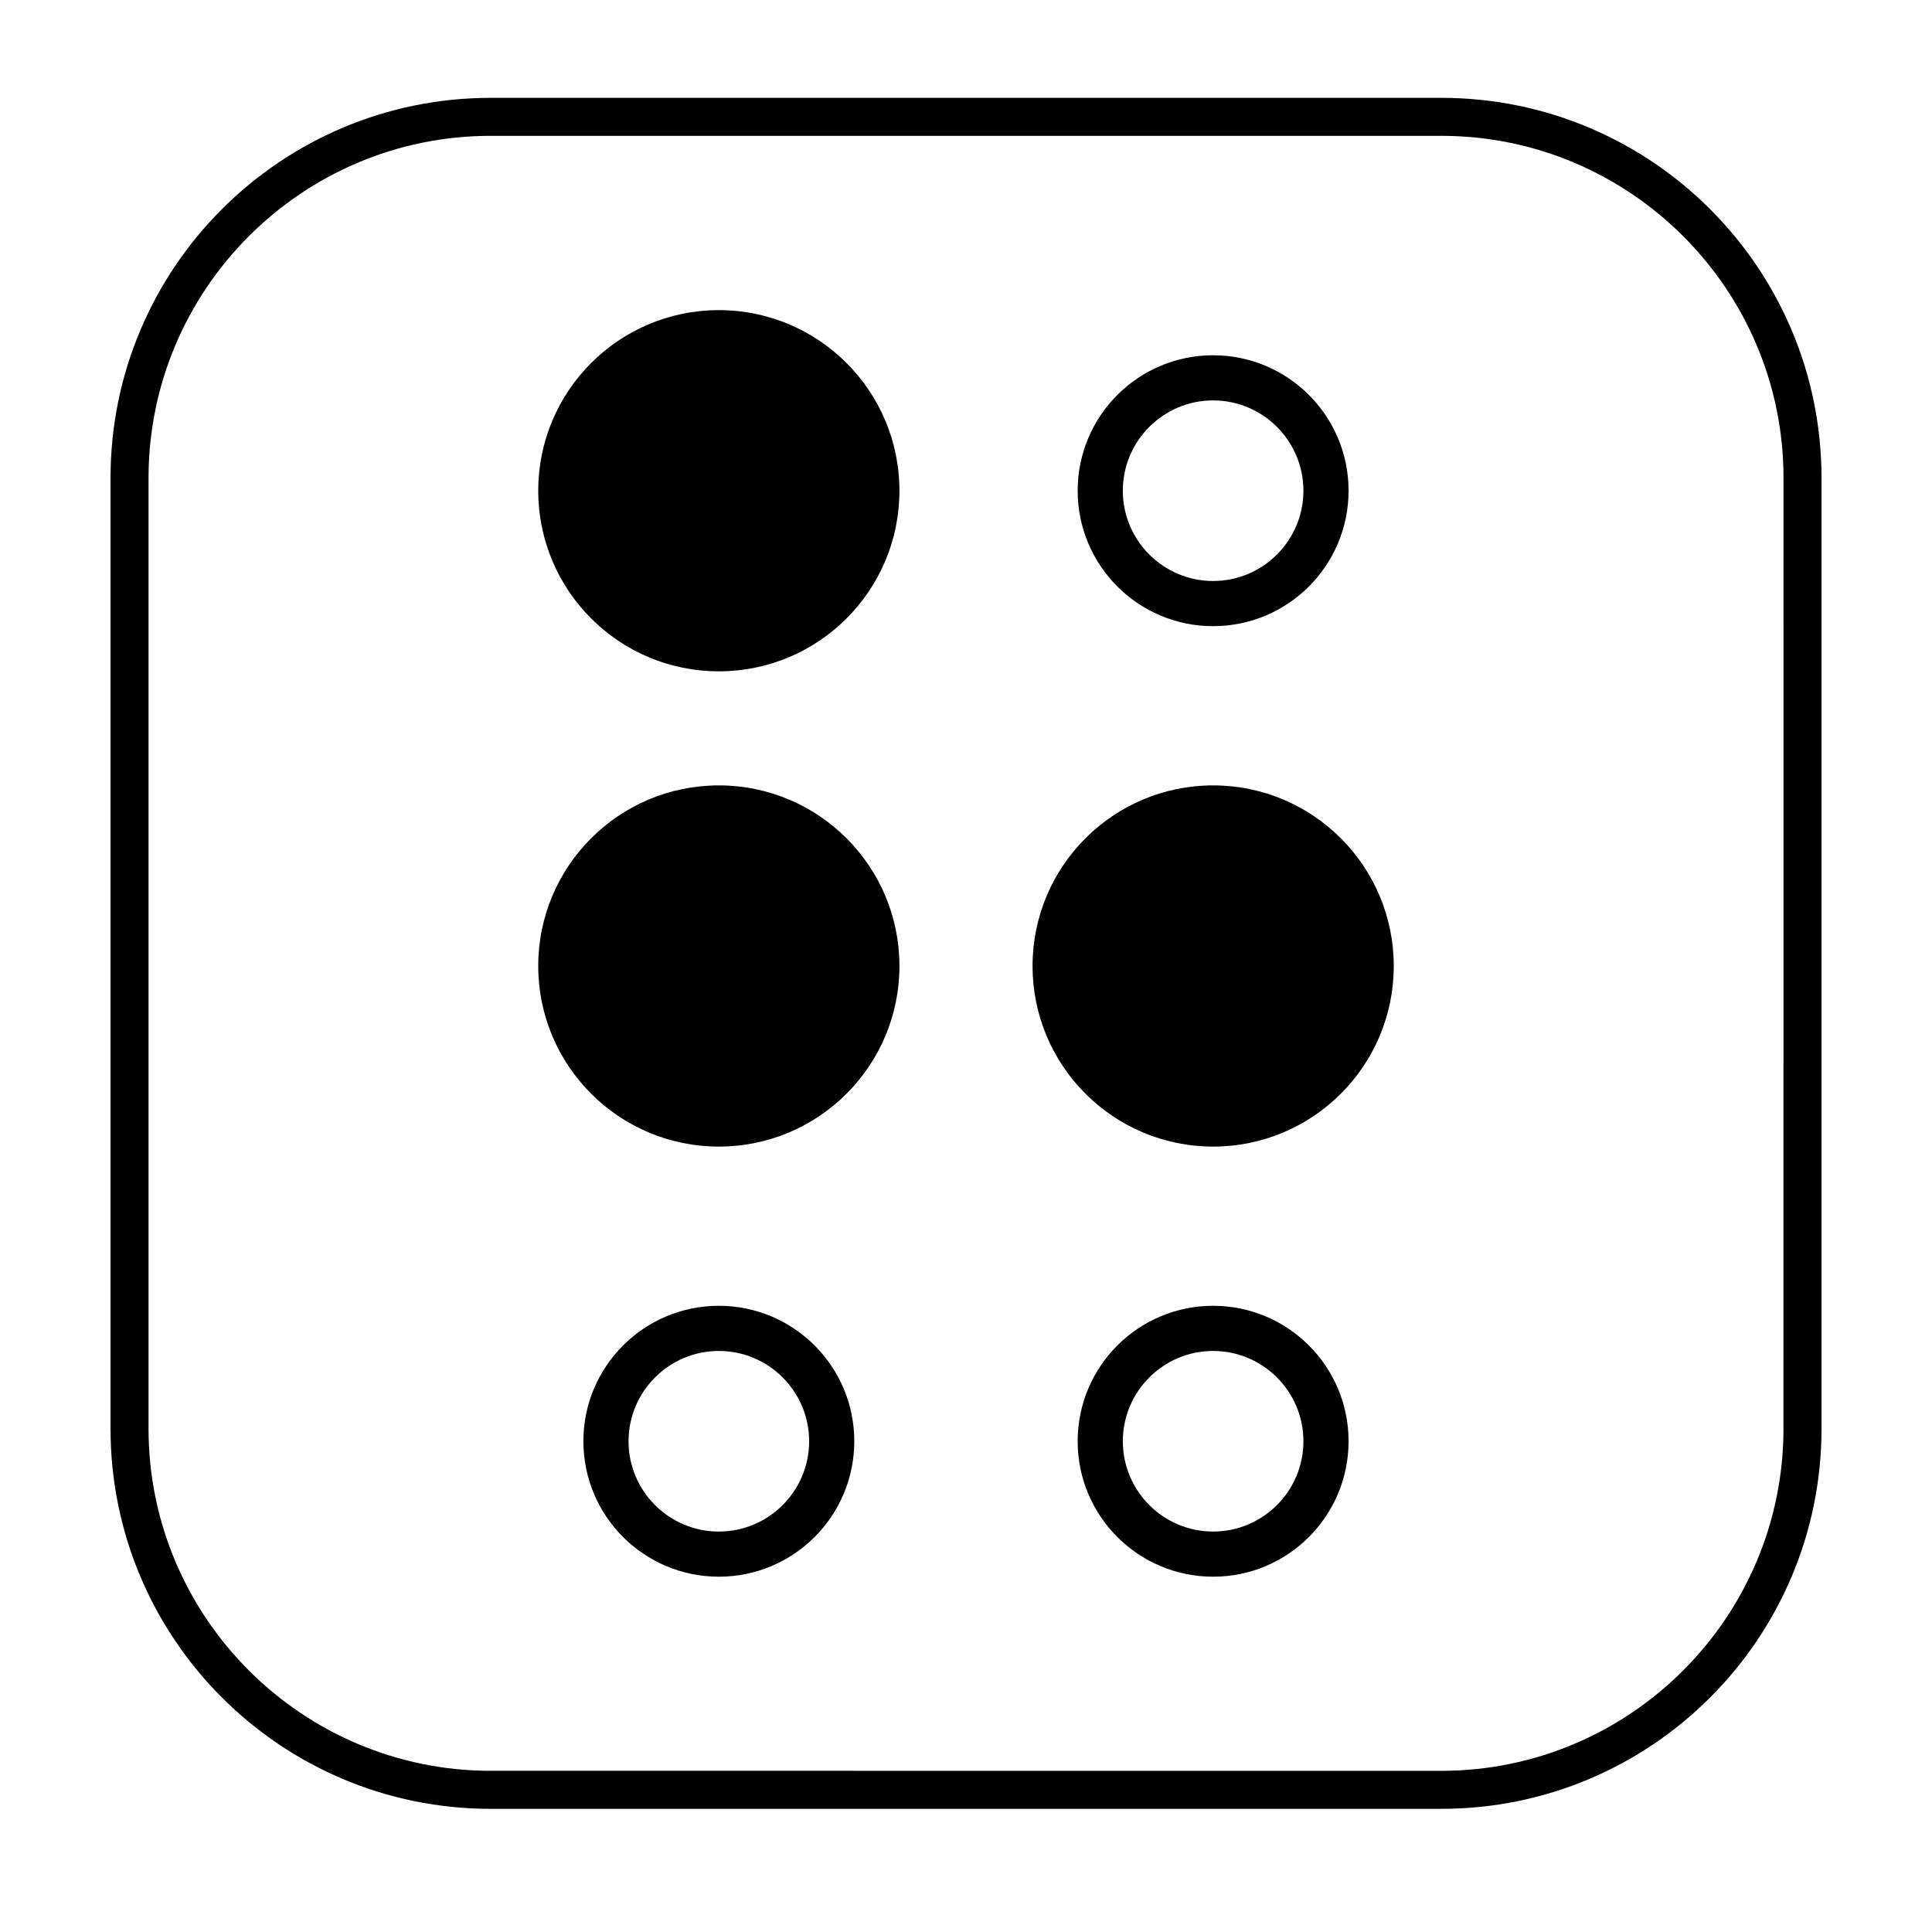 <?xml version="1.0" encoding="UTF-8"?>
<!-- Uploaded to: ICON Repo, www.svgrepo.com, Generator: ICON Repo Mixer Tools -->
<svg fill="#000000" width="800px" height="800px" version="1.1" viewBox="144 144 512 512" xmlns="http://www.w3.org/2000/svg">
 <g>
  <path d="m525.95 169.93h-251.9c-55.648 0-100.76 45.113-100.76 100.76v251.91c0 55.648 45.113 100.76 100.76 100.76h251.91c55.648 0 100.76-45.113 100.76-100.76v-251.91c-0.004-55.648-45.113-100.76-100.77-100.76zm90.688 352.67c0 50.004-40.68 90.688-90.688 90.688l-251.9-0.004c-50.004 0-90.688-40.68-90.688-90.688v-251.91c0-50.004 40.68-90.688 90.688-90.688h251.91c50.004 0 90.688 40.68 90.688 90.688z"/>
  <path d="m382.36 274.05c0 26.434-21.426 47.859-47.859 47.859s-47.863-21.426-47.863-47.859 21.43-47.863 47.863-47.863 47.859 21.43 47.859 47.863"/>
  <path d="m465.49 309.94c19.824 0 35.895-16.07 35.895-35.895s-16.07-35.895-35.895-35.895c-19.824-0.004-35.895 16.07-35.895 35.895s16.07 35.895 35.895 35.895zm0-59.828c13.195 0 23.93 10.734 23.93 23.93 0 13.195-10.734 23.93-23.93 23.93-13.195 0-23.93-10.734-23.93-23.93 0-13.191 10.734-23.93 23.93-23.93z"/>
  <path d="m513.36 400c0 26.434-21.43 47.859-47.863 47.859-26.434 0-47.859-21.426-47.859-47.859s21.426-47.863 47.859-47.863c26.434 0 47.863 21.43 47.863 47.863"/>
  <path d="m382.36 400c0 26.434-21.426 47.859-47.859 47.859s-47.863-21.426-47.863-47.859 21.43-47.863 47.863-47.863 47.859 21.43 47.859 47.863"/>
  <path d="m334.5 490.05c-19.824 0-35.895 16.07-35.895 35.895s16.07 35.895 35.895 35.895c19.824 0 35.895-16.07 35.895-35.895s-16.07-35.895-35.895-35.895zm0 59.828c-13.195 0-23.93-10.734-23.93-23.93s10.734-23.93 23.93-23.93c13.195 0 23.93 10.734 23.93 23.93 0 13.191-10.734 23.93-23.93 23.93z"/>
  <path d="m465.49 490.05c-19.824 0-35.895 16.07-35.895 35.895s16.07 35.895 35.895 35.895c19.824 0 35.895-16.07 35.895-35.895 0.004-19.824-16.066-35.895-35.895-35.895zm0 59.828c-13.195 0-23.93-10.734-23.93-23.93s10.734-23.93 23.93-23.93c13.195 0 23.93 10.734 23.93 23.93 0.004 13.191-10.734 23.93-23.93 23.93z"/>
 </g>
</svg>
